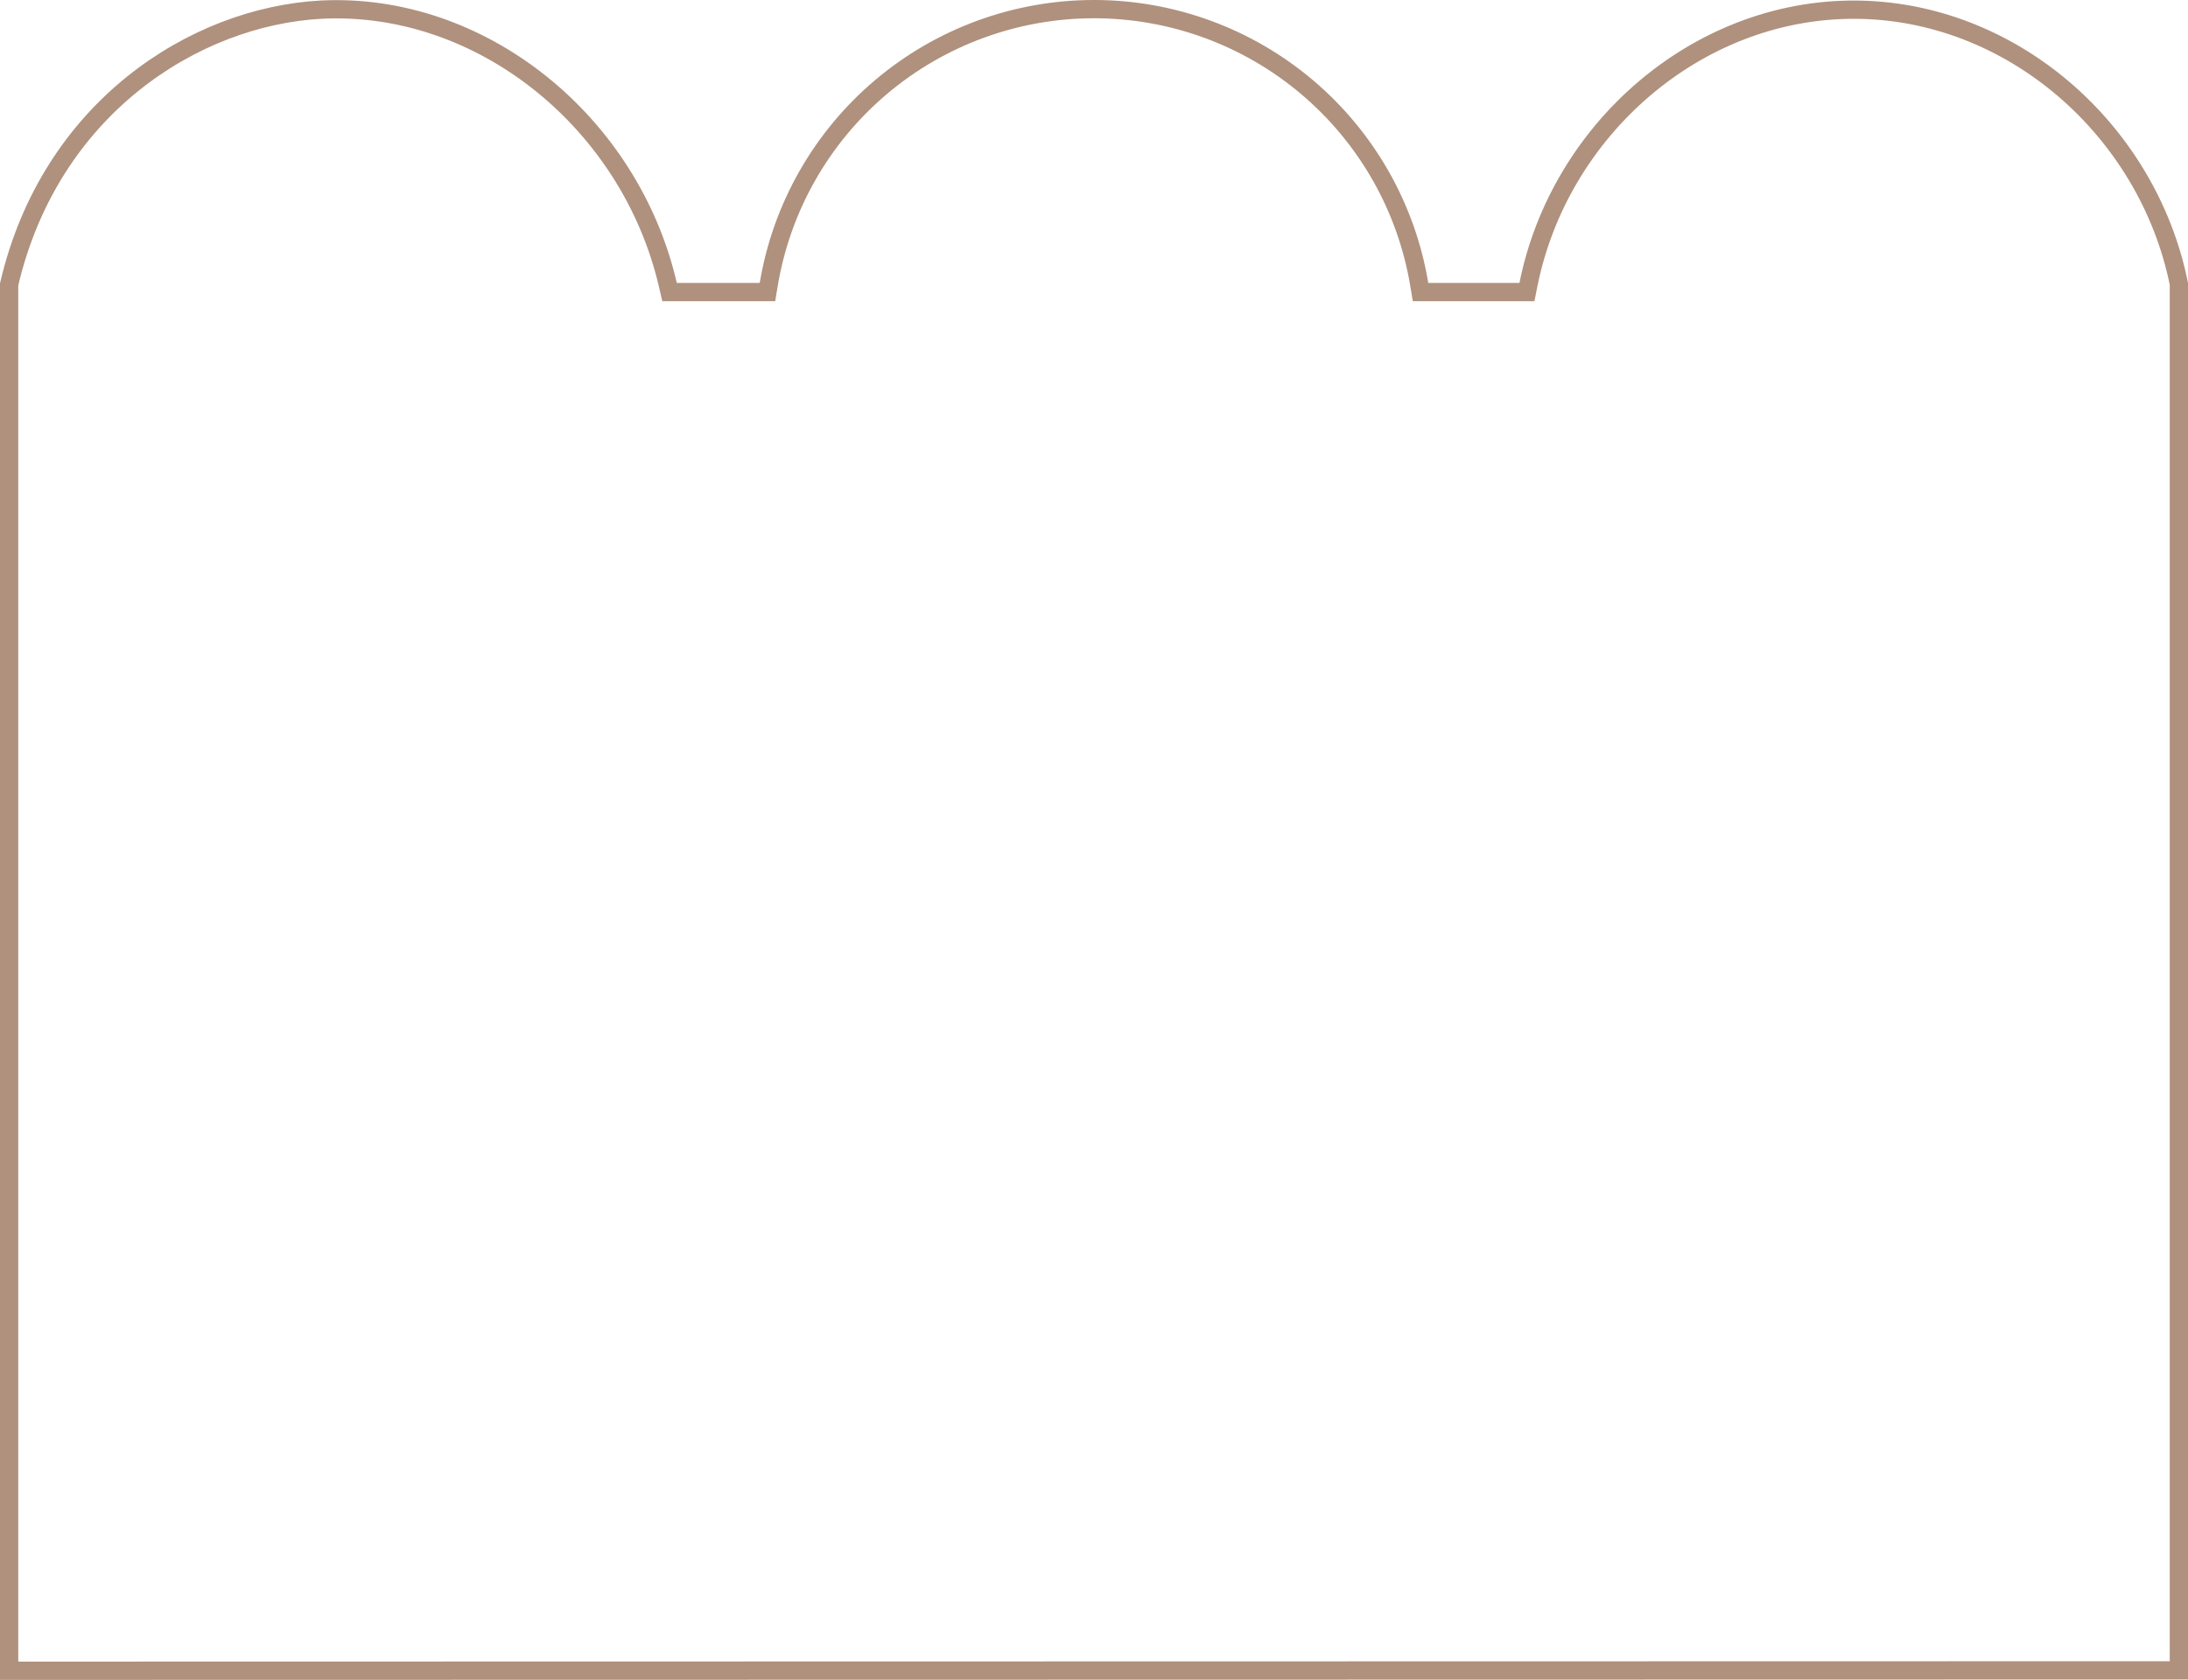 <?xml version="1.0" encoding="UTF-8"?> <svg xmlns="http://www.w3.org/2000/svg" width="1198" height="920" viewBox="0 0 1198 920" fill="none"> <path d="M365.702 156.068L366.599 159.94H370.573H415.975H420.21L420.907 155.762C427.93 113.636 449.681 75.365 482.292 47.758C514.903 20.152 556.258 5 599 5C641.742 5 683.097 20.152 715.708 47.758C748.319 75.365 770.07 113.636 777.093 155.762L777.79 159.94H782.025H831.949H836.048L836.852 155.921C853.815 71.169 928.85 5.299 1015 5.299C1100.99 5.299 1175.91 70.92 1193 155.436V914.769L5 914.999V155.743C27.479 59.367 106.354 9.059 175.722 5.292C263.458 0.797 345.03 66.82 365.702 156.068Z" stroke="#AF917D" stroke-width="10"></path> </svg> 